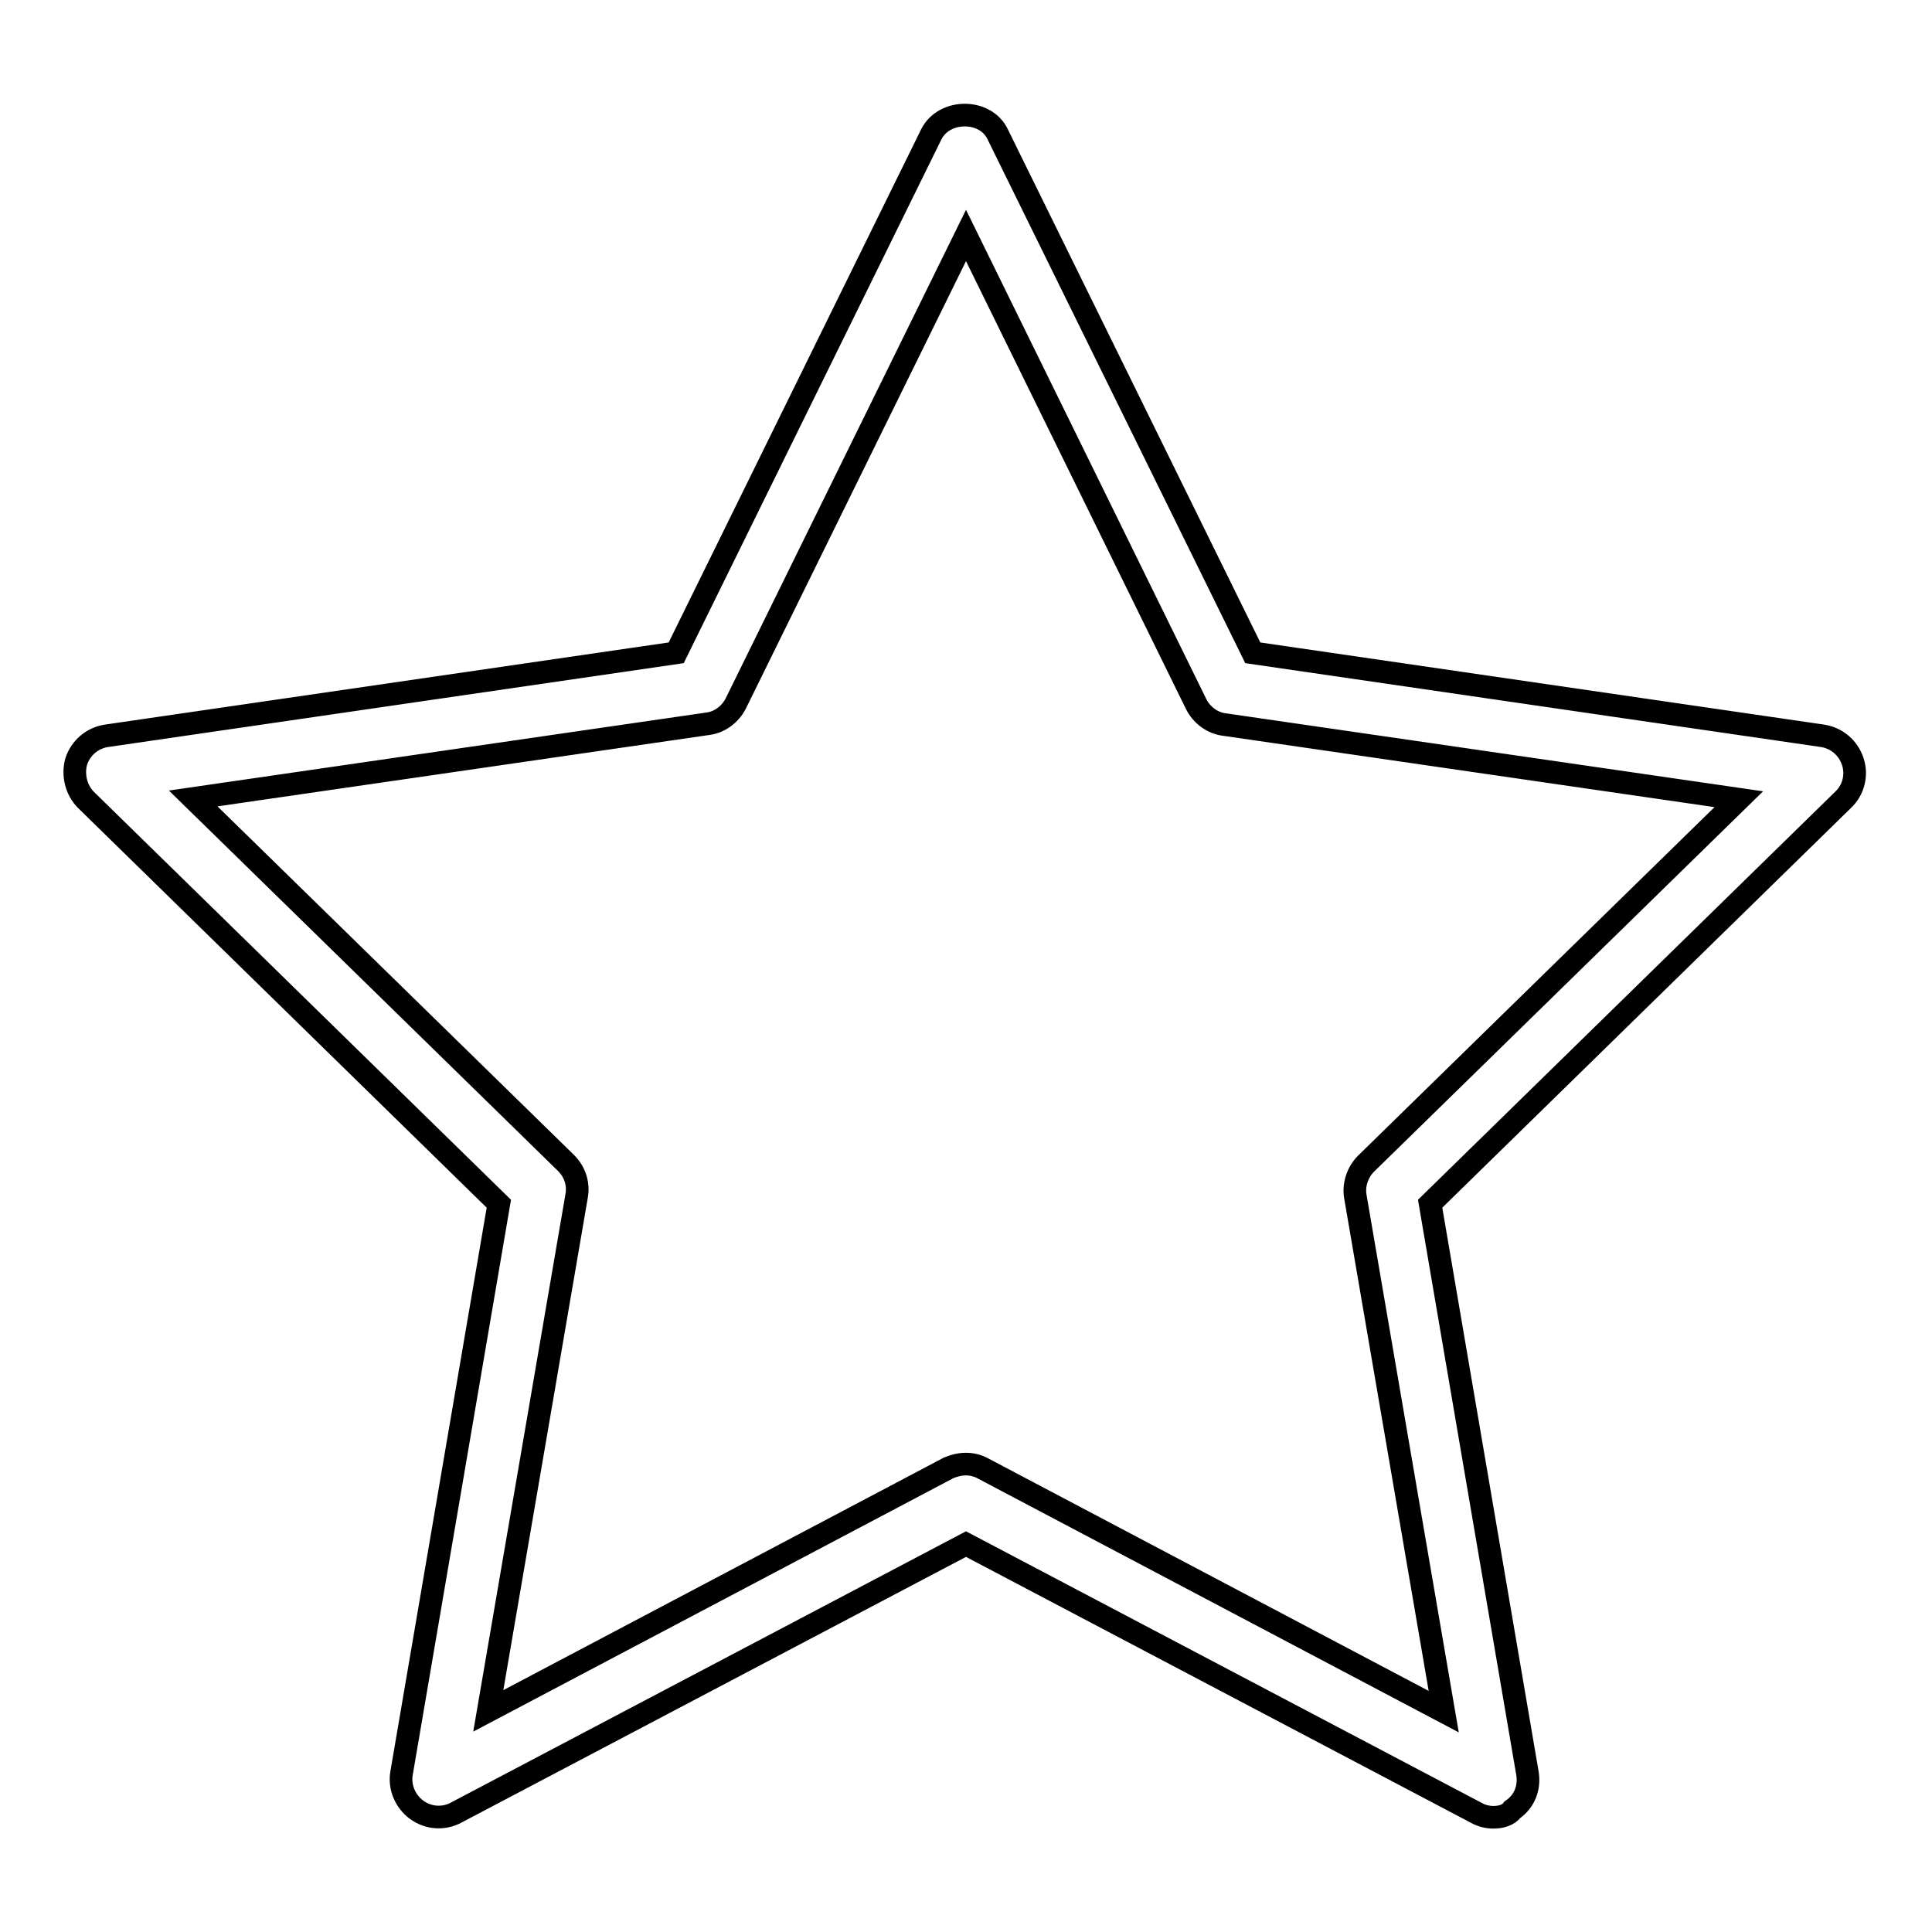 <?xml version="1.0" encoding="utf-8"?>
<!-- Svg Vector Icons : http://www.onlinewebfonts.com/icon -->
<!DOCTYPE svg PUBLIC "-//W3C//DTD SVG 1.1//EN" "http://www.w3.org/Graphics/SVG/1.1/DTD/svg11.dtd">
<svg version="1.1" xmlns="http://www.w3.org/2000/svg" xmlns:xlink="http://www.w3.org/1999/xlink" x="0px" y="0px" viewBox="0 0 256 256" enable-background="new 0 0 256 256" xml:space="preserve">
<g><g><path stroke-width="3" fill-opacity="0" stroke="#000000"  d="M197.9,240.8c-0.8,0-1.6-0.2-2.3-0.6L128,204.6l-67.6,35.6c-1.7,0.9-3.7,0.7-5.2-0.4c-1.5-1.1-2.3-3-2-4.8l12.9-75.5l-54.7-53.5c-1.3-1.3-1.8-3.3-1.3-5.1c0.6-1.8,2.1-3.1,4-3.4l75.5-11l33.8-68.7c1.7-3.4,7.2-3.4,8.8,0l33.8,68.7l75.5,11c1.9,0.3,3.4,1.6,4,3.4c0.6,1.8,0.1,3.8-1.3,5.1l-54.7,53.5l12.9,75.5c0.3,1.9-0.4,3.7-2,4.8C199.9,240.5,198.9,240.8,197.9,240.8L197.9,240.8z M128,194c0.8,0,1.6,0.2,2.3,0.6l61,32.2l-11.7-68.2c-0.3-1.6,0.3-3.3,1.4-4.4l49.4-48.3l-68.2-9.9c-1.6-0.2-3-1.3-3.7-2.7L128,31.2L97.5,93.2c-0.7,1.4-2.1,2.5-3.7,2.7l-68.2,9.9l49.4,48.3c1.2,1.2,1.7,2.8,1.4,4.4l-11.7,68.2l61-32.2C126.4,194.2,127.2,194,128,194L128,194z"/></g></g>
</svg>